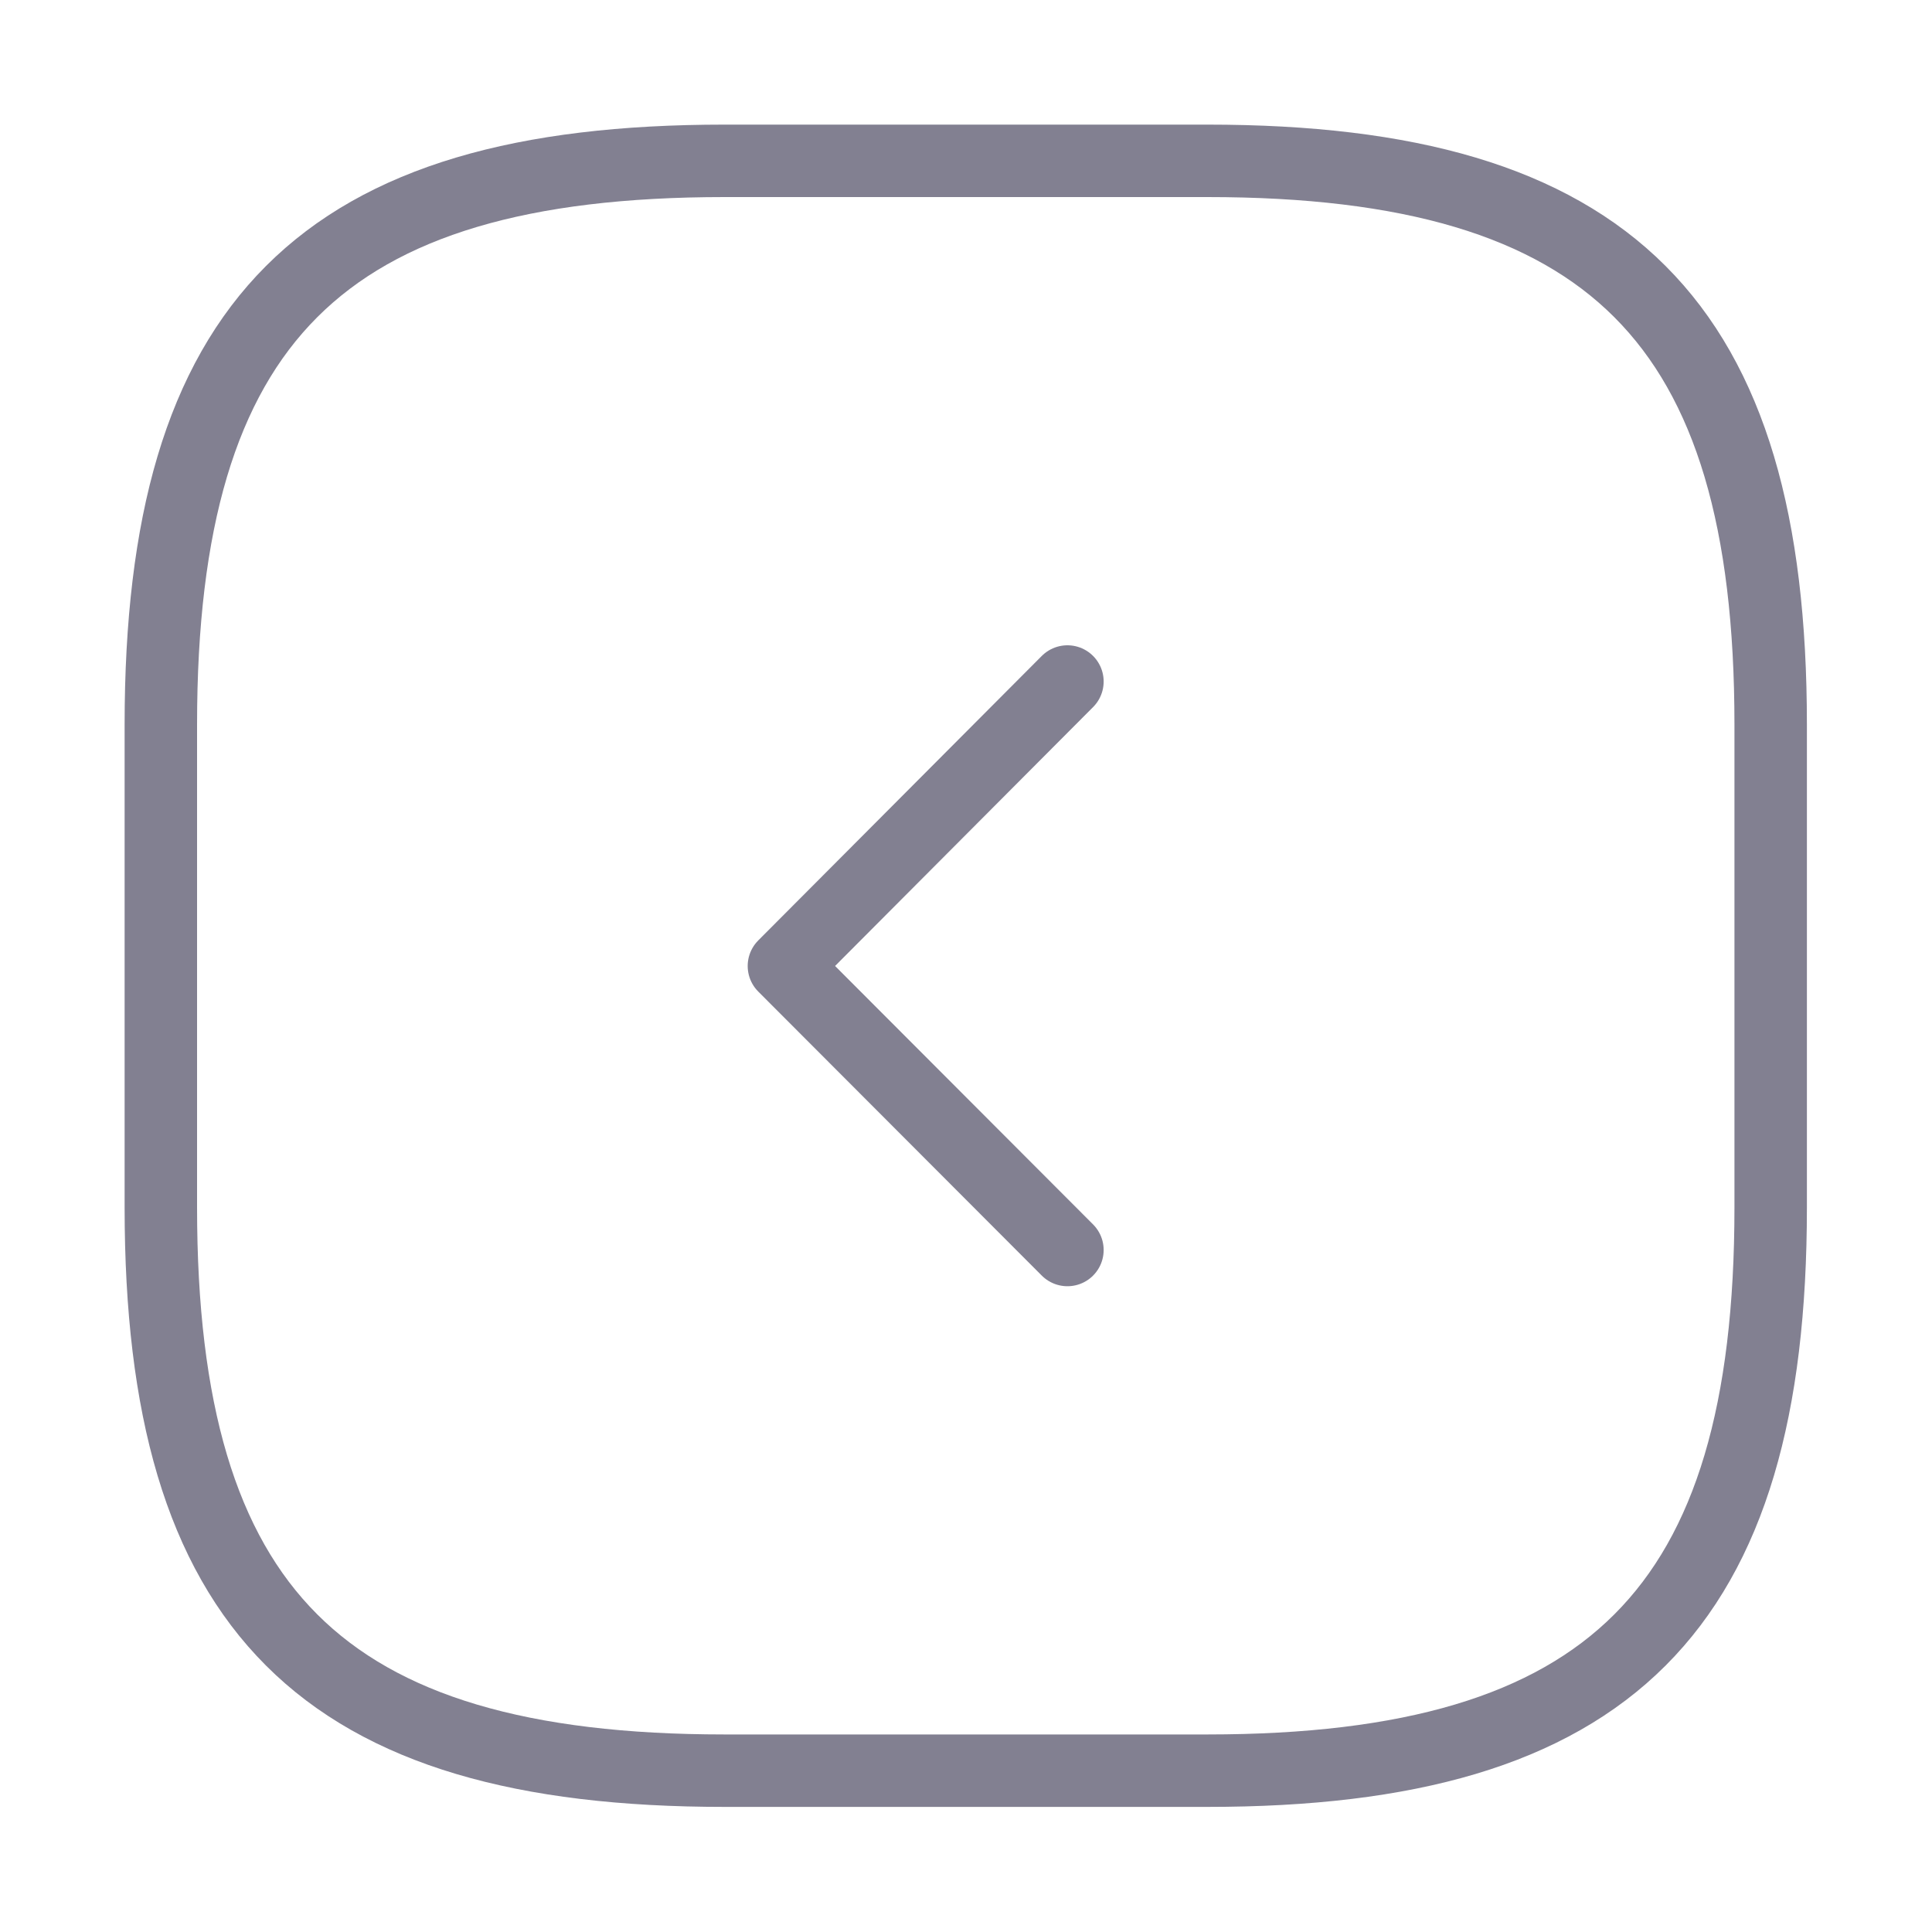 <svg width="40" height="40" viewBox="0 0 40 40" fill="none" xmlns="http://www.w3.org/2000/svg" xmlns:xlink="http://www.w3.org/1999/xlink">
	<desc>
			Created with Pixso.
	</desc>
	<defs/>
	<rect id="vuesax/linear/arrow-square-left" rx="0" width="39" height="39" transform="translate(0.5 0.5)" fill="#FFFFFF" fill-opacity="0"/>
	<path id="Vector" d="M25 36.66C33.33 36.66 36.66 33.33 36.66 25L36.66 15C36.66 6.66 33.33 3.33 25 3.33L15 3.33C6.66 3.33 3.33 6.66 3.33 15L3.33 25C3.33 33.33 6.66 36.66 15 36.66L25 36.66Z" stroke="#828091" stroke-opacity="1" stroke-width="1.5" stroke-linejoin="round"/>
	<path id="Vector" d="M22.1 25.88L16.23 20L22.1 14.11" stroke="#828091" stroke-opacity="1" stroke-width="1.5" stroke-linejoin="round" stroke-linecap="round"/>
	<g opacity="0"/>
</svg>
